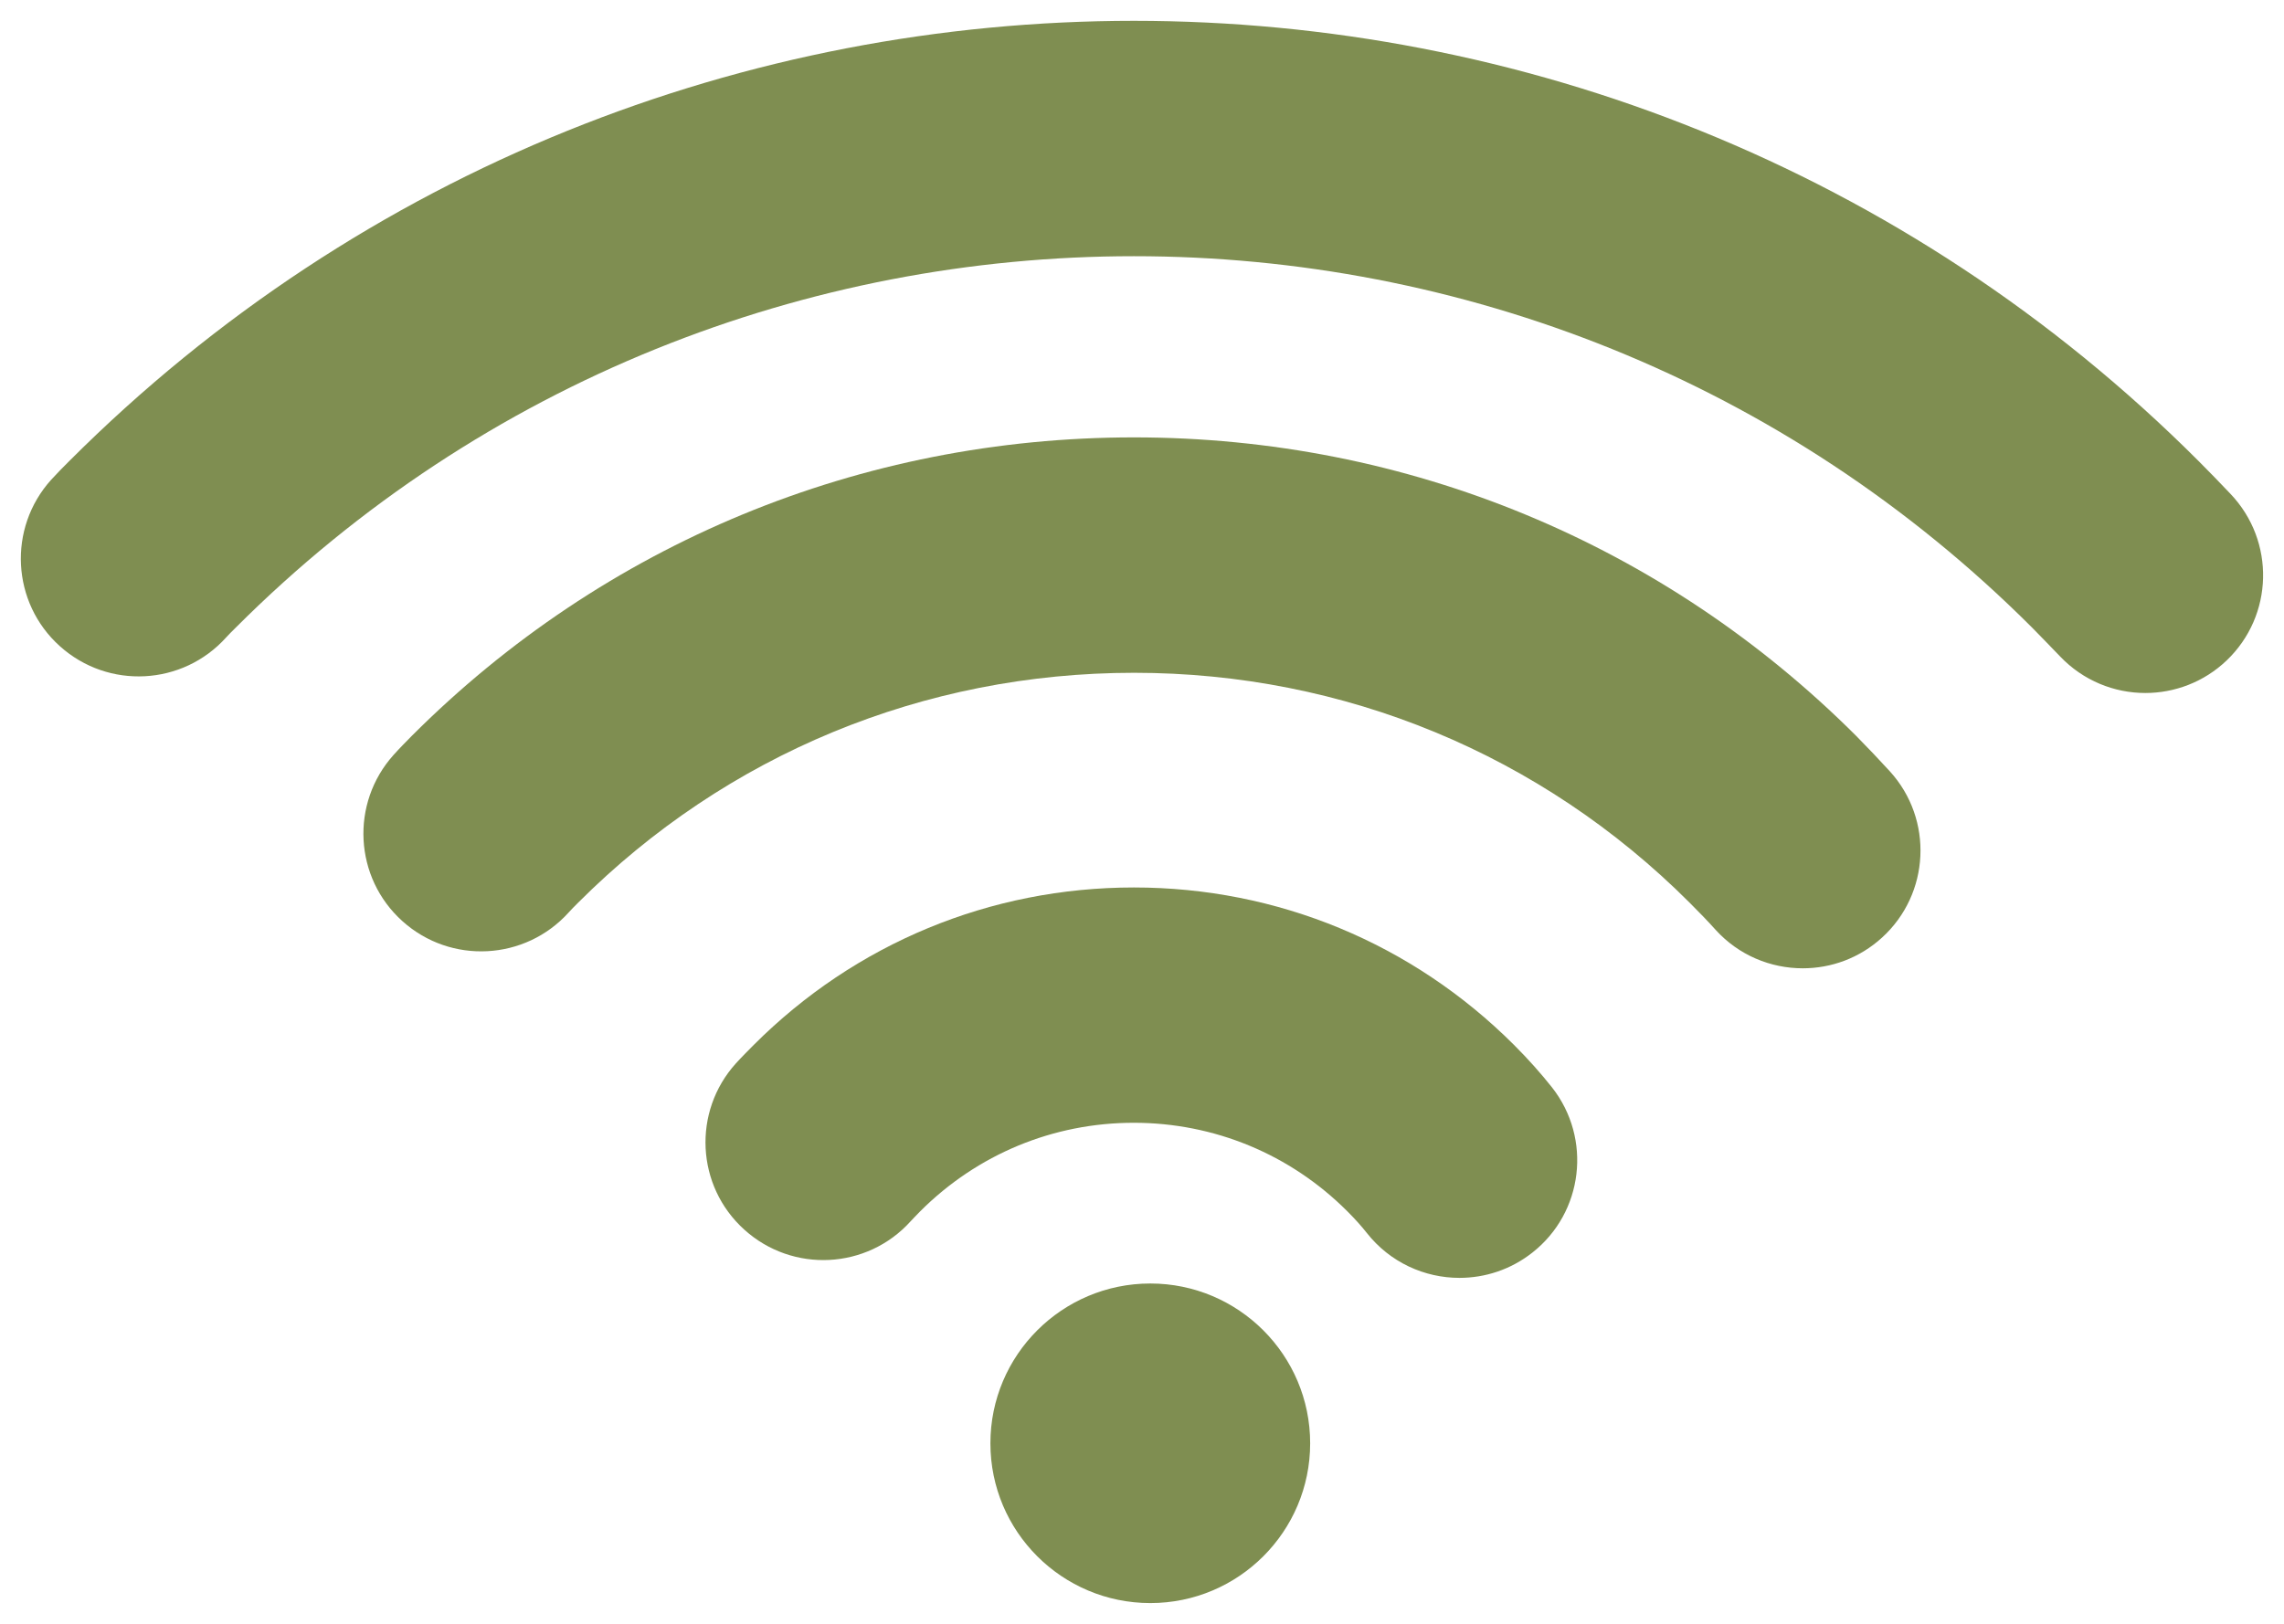 <?xml version="1.0" encoding="UTF-8"?> <svg xmlns="http://www.w3.org/2000/svg" viewBox="0.039 10.039 21.922 15.59"><path fill="#7f8e51" stroke="none" fill-opacity="1" stroke-width="0.2" stroke-opacity="1" fill-rule="evenodd" display="undefined" stroke-linecap="undefined" stroke-linejoin="undefined" stroke-dasharray="undefined" paint-order="undefined" id="tSvg17a27f8b014" title="Path 19" d="M 12.614 23.895 C 12.614 24.743 11.926 25.429 11.08 25.429 C 10.233 25.429 9.545 24.743 9.545 23.895 C 9.545 23.048 10.233 22.361 11.08 22.361C 11.926 22.361 12.614 23.048 12.614 23.895Z"></path><path fill="#7f8e51" stroke="none" fill-opacity="1" stroke-width="0.2" stroke-opacity="1" fill-rule="evenodd" display="undefined" stroke-linecap="undefined" stroke-linejoin="undefined" stroke-dasharray="undefined" paint-order="undefined" id="tSvg10dfc226ba7" title="Path 20" d="M 19.543 16.064 C 19.633 16.155 19.728 16.254 19.812 16.341 C 20.034 16.574 20.332 16.692 20.63 16.692 C 20.91 16.692 21.192 16.588 21.41 16.38 C 21.862 15.949 21.879 15.234 21.448 14.781 C 21.356 14.684 21.251 14.575 21.142 14.466 C 15.507 8.83 6.338 8.83 0.703 14.466 C 0.651 14.518 0.591 14.578 0.529 14.646 C 0.112 15.11 0.149 15.825 0.613 16.242 C 1.077 16.66 1.792 16.623 2.21 16.158 C 2.231 16.135 2.265 16.1 2.301 16.065C 7.055 11.31 14.789 11.31 19.543 16.064Z"></path><path fill="#7f8e51" stroke="none" fill-opacity="1" stroke-width="0.2" stroke-opacity="1" fill-rule="evenodd" display="undefined" stroke-linecap="undefined" stroke-linejoin="undefined" stroke-dasharray="undefined" paint-order="undefined" id="tSvgfed36b25e4" title="Path 21" d="M 16.256 18.705 C 16.342 18.791 16.426 18.877 16.505 18.965 C 16.728 19.211 17.035 19.335 17.342 19.335 C 17.614 19.335 17.886 19.238 18.102 19.041 C 18.564 18.621 18.598 17.906 18.178 17.444 C 18.074 17.33 17.966 17.217 17.856 17.105 C 16.006 15.256 13.544 14.238 10.923 14.238 C 8.301 14.238 5.838 15.256 3.99 17.105 C 3.938 17.158 3.878 17.218 3.817 17.286 C 3.4 17.75 3.437 18.465 3.901 18.882 C 4.365 19.3 5.08 19.262 5.498 18.798 C 5.519 18.774 5.555 18.738 5.589 18.704 C 7.012 17.281 8.906 16.498 10.924 16.498C 12.94 16.498 14.834 17.282 16.256 18.705Z"></path><path fill="#7f8e51" stroke="none" fill-opacity="1" stroke-width="0.2" stroke-opacity="1" fill-rule="evenodd" display="undefined" stroke-linecap="undefined" stroke-linejoin="undefined" stroke-dasharray="undefined" paint-order="undefined" id="tSvg604fe90fe5" title="Path 22" d="M 12.97 21.667 C 13.044 21.741 13.107 21.811 13.158 21.876 C 13.381 22.159 13.712 22.307 14.047 22.307 C 14.292 22.307 14.539 22.228 14.746 22.065 C 15.237 21.68 15.321 20.969 14.935 20.478 C 14.827 20.342 14.708 20.208 14.57 20.07 C 13.595 19.096 12.3 18.559 10.922 18.559 C 9.544 18.559 8.249 19.095 7.274 20.07 C 7.223 20.122 7.165 20.179 7.102 20.248 C 6.684 20.711 6.719 21.426 7.183 21.844 C 7.646 22.263 8.361 22.227 8.779 21.764 C 8.803 21.737 8.834 21.707 8.872 21.667 C 9.42 21.12 10.147 20.818 10.921 20.818C 11.694 20.818 12.423 21.12 12.97 21.667Z"></path><defs> </defs></svg> 